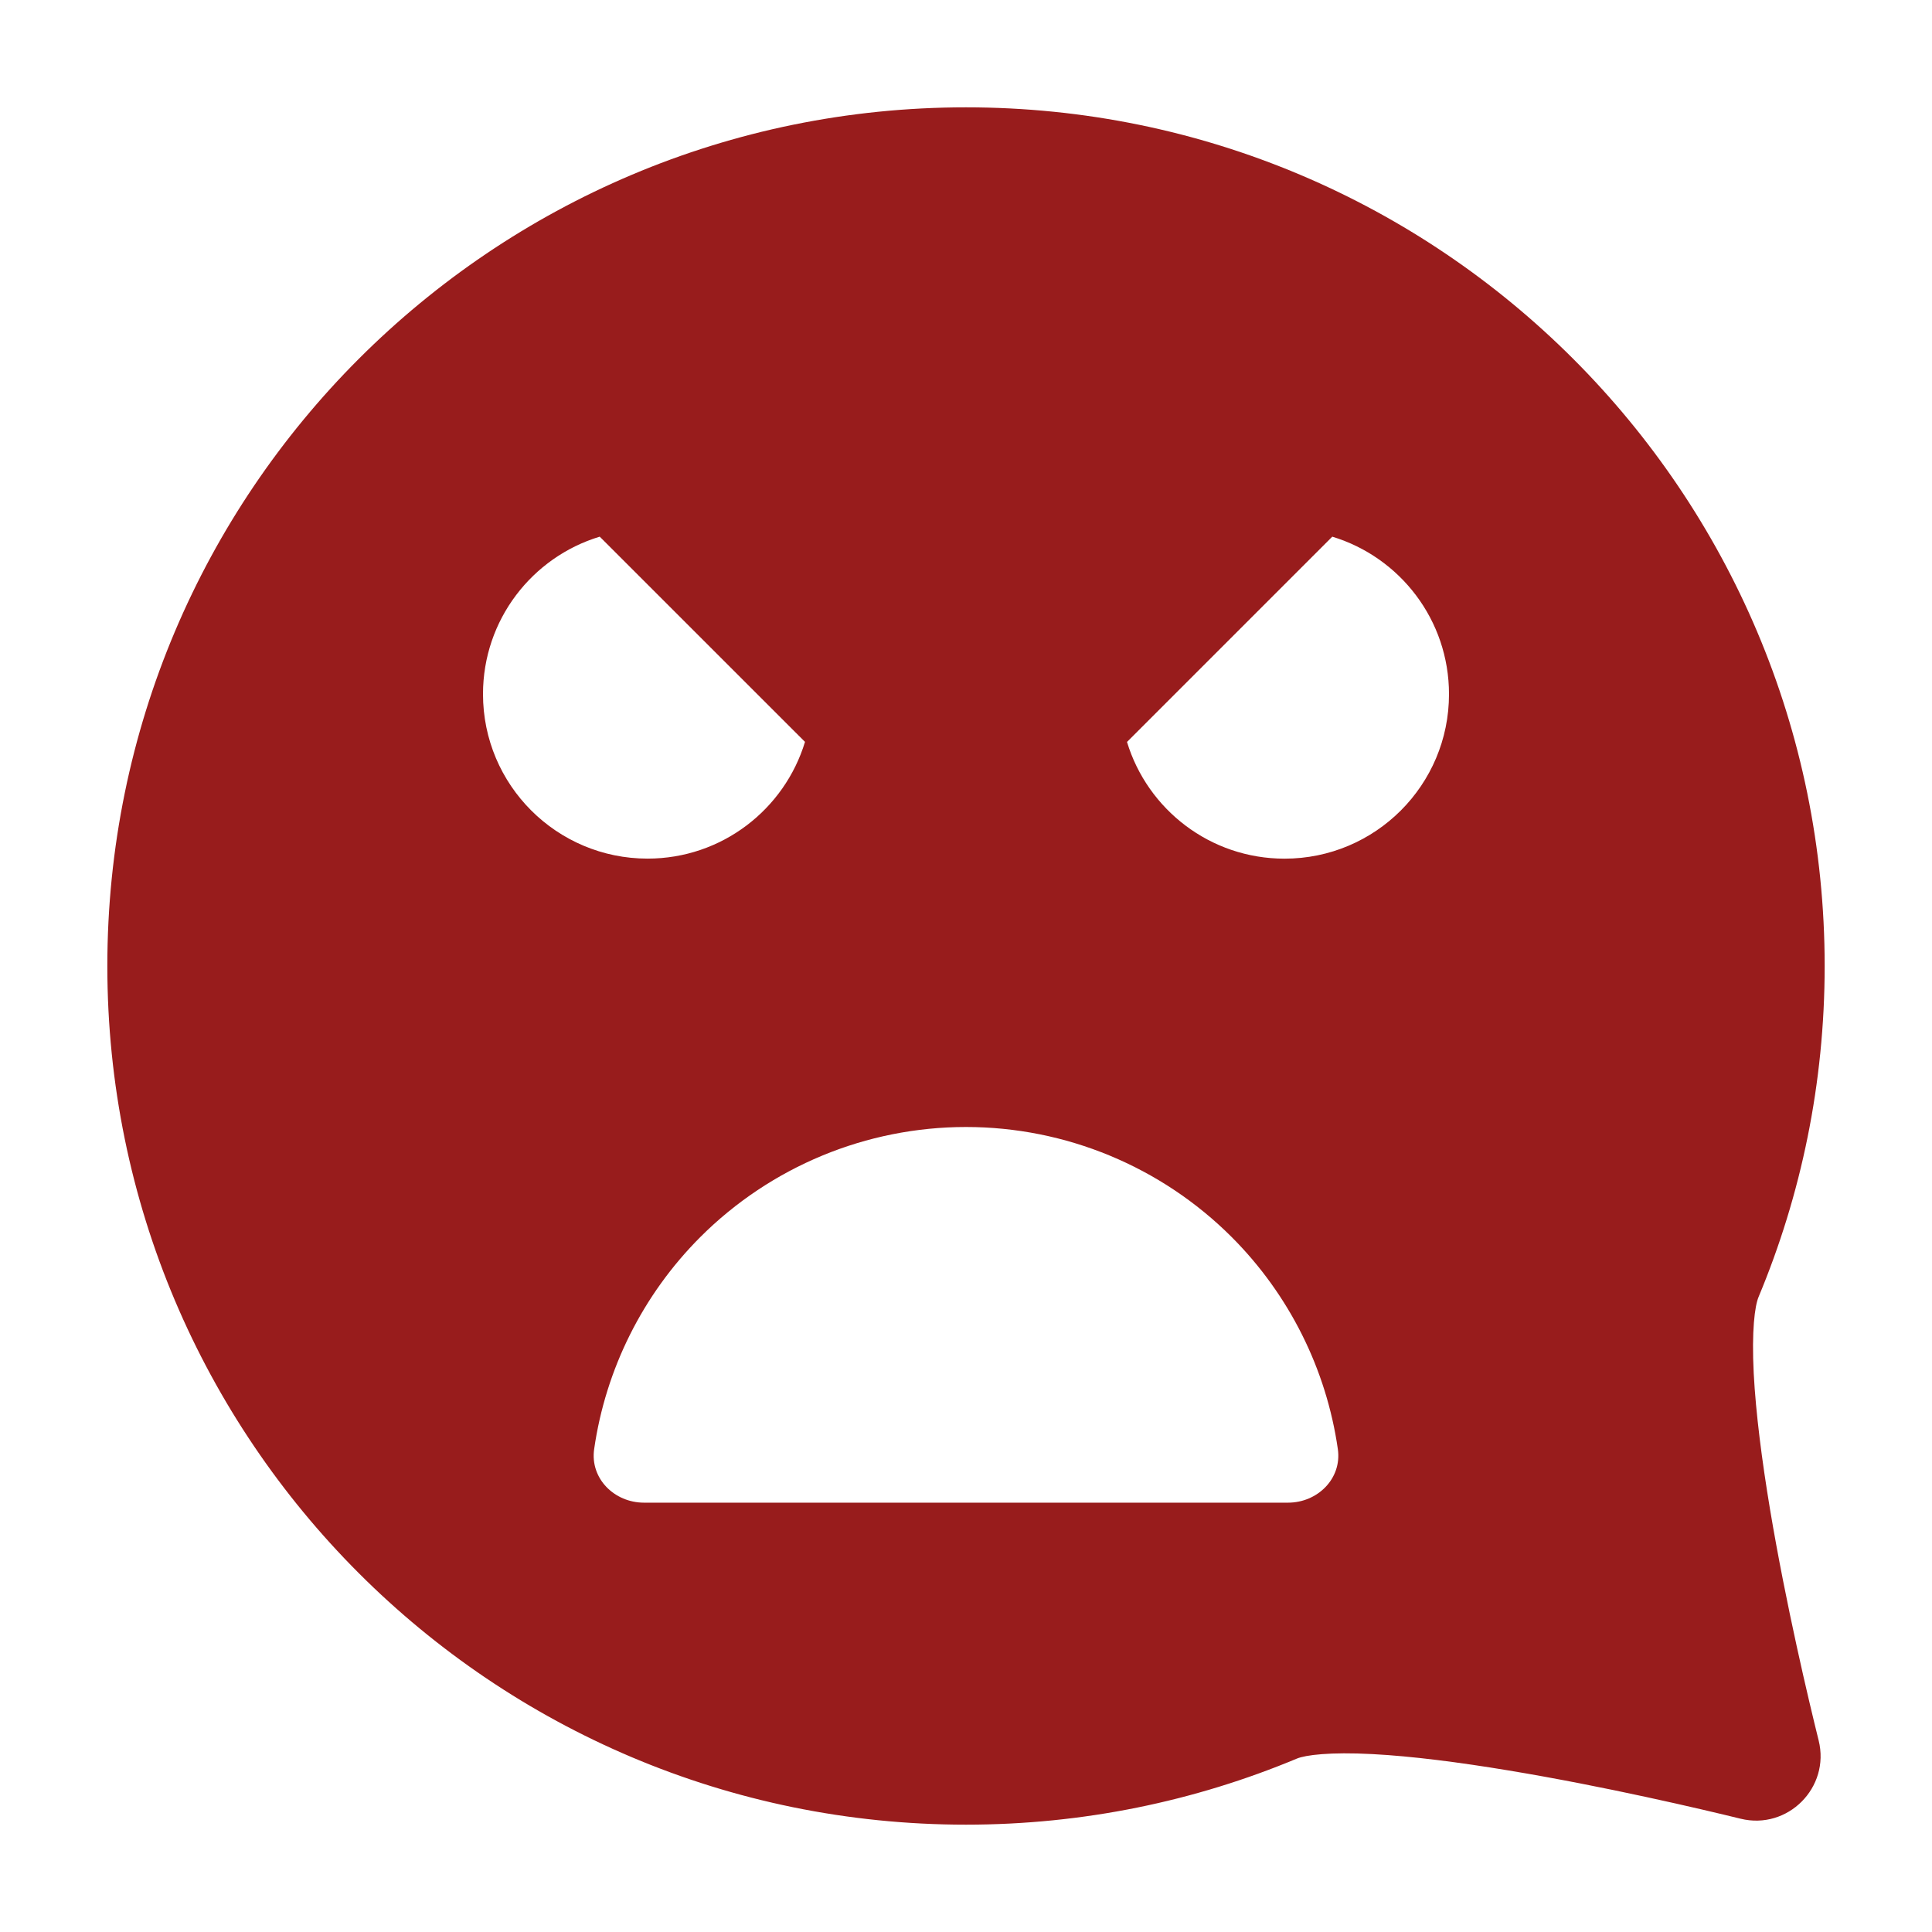 <svg width="36" height="36" viewBox="0 0 36 36" fill="none" xmlns="http://www.w3.org/2000/svg">
<path fill-rule="evenodd" clip-rule="evenodd" d="M2 18C2 9.163 9.163 2 18 2C26.837 2 34 9.163 34 18C34 20.183 33.562 22.266 32.769 24.165C32.697 24.337 32.638 24.796 32.678 25.591C32.717 26.332 32.831 27.216 32.981 28.119C33.282 29.922 33.71 31.714 33.888 32.431C34.106 33.309 33.311 34.105 32.433 33.889C31.714 33.713 29.913 33.288 28.105 32.989C27.2 32.839 26.315 32.724 25.574 32.685C24.778 32.643 24.326 32.702 24.165 32.769C22.266 33.562 20.183 34 18 34C9.163 34 2 26.837 2 18ZM12.066 15.999C10.373 15.999 9 14.627 9 12.934C9 11.55 9.916 10.381 11.175 10L15 13.824C14.618 15.083 13.449 15.999 12.066 15.999ZM24 28C24.552 28 25.007 27.55 24.929 27.003C24.715 25.515 24.025 24.126 22.95 23.05C21.637 21.738 19.857 21 18 21C16.143 21 14.363 21.738 13.05 23.05C11.975 24.126 11.285 25.515 11.071 27.003C10.993 27.55 11.448 28 12 28L24 28ZM23.935 16C22.551 16 21.382 15.084 21 13.825L24.825 10C26.084 10.382 27 11.551 27 12.935C27 14.628 25.628 16 23.935 16Z" fill="#981C1C"/>
</svg>
